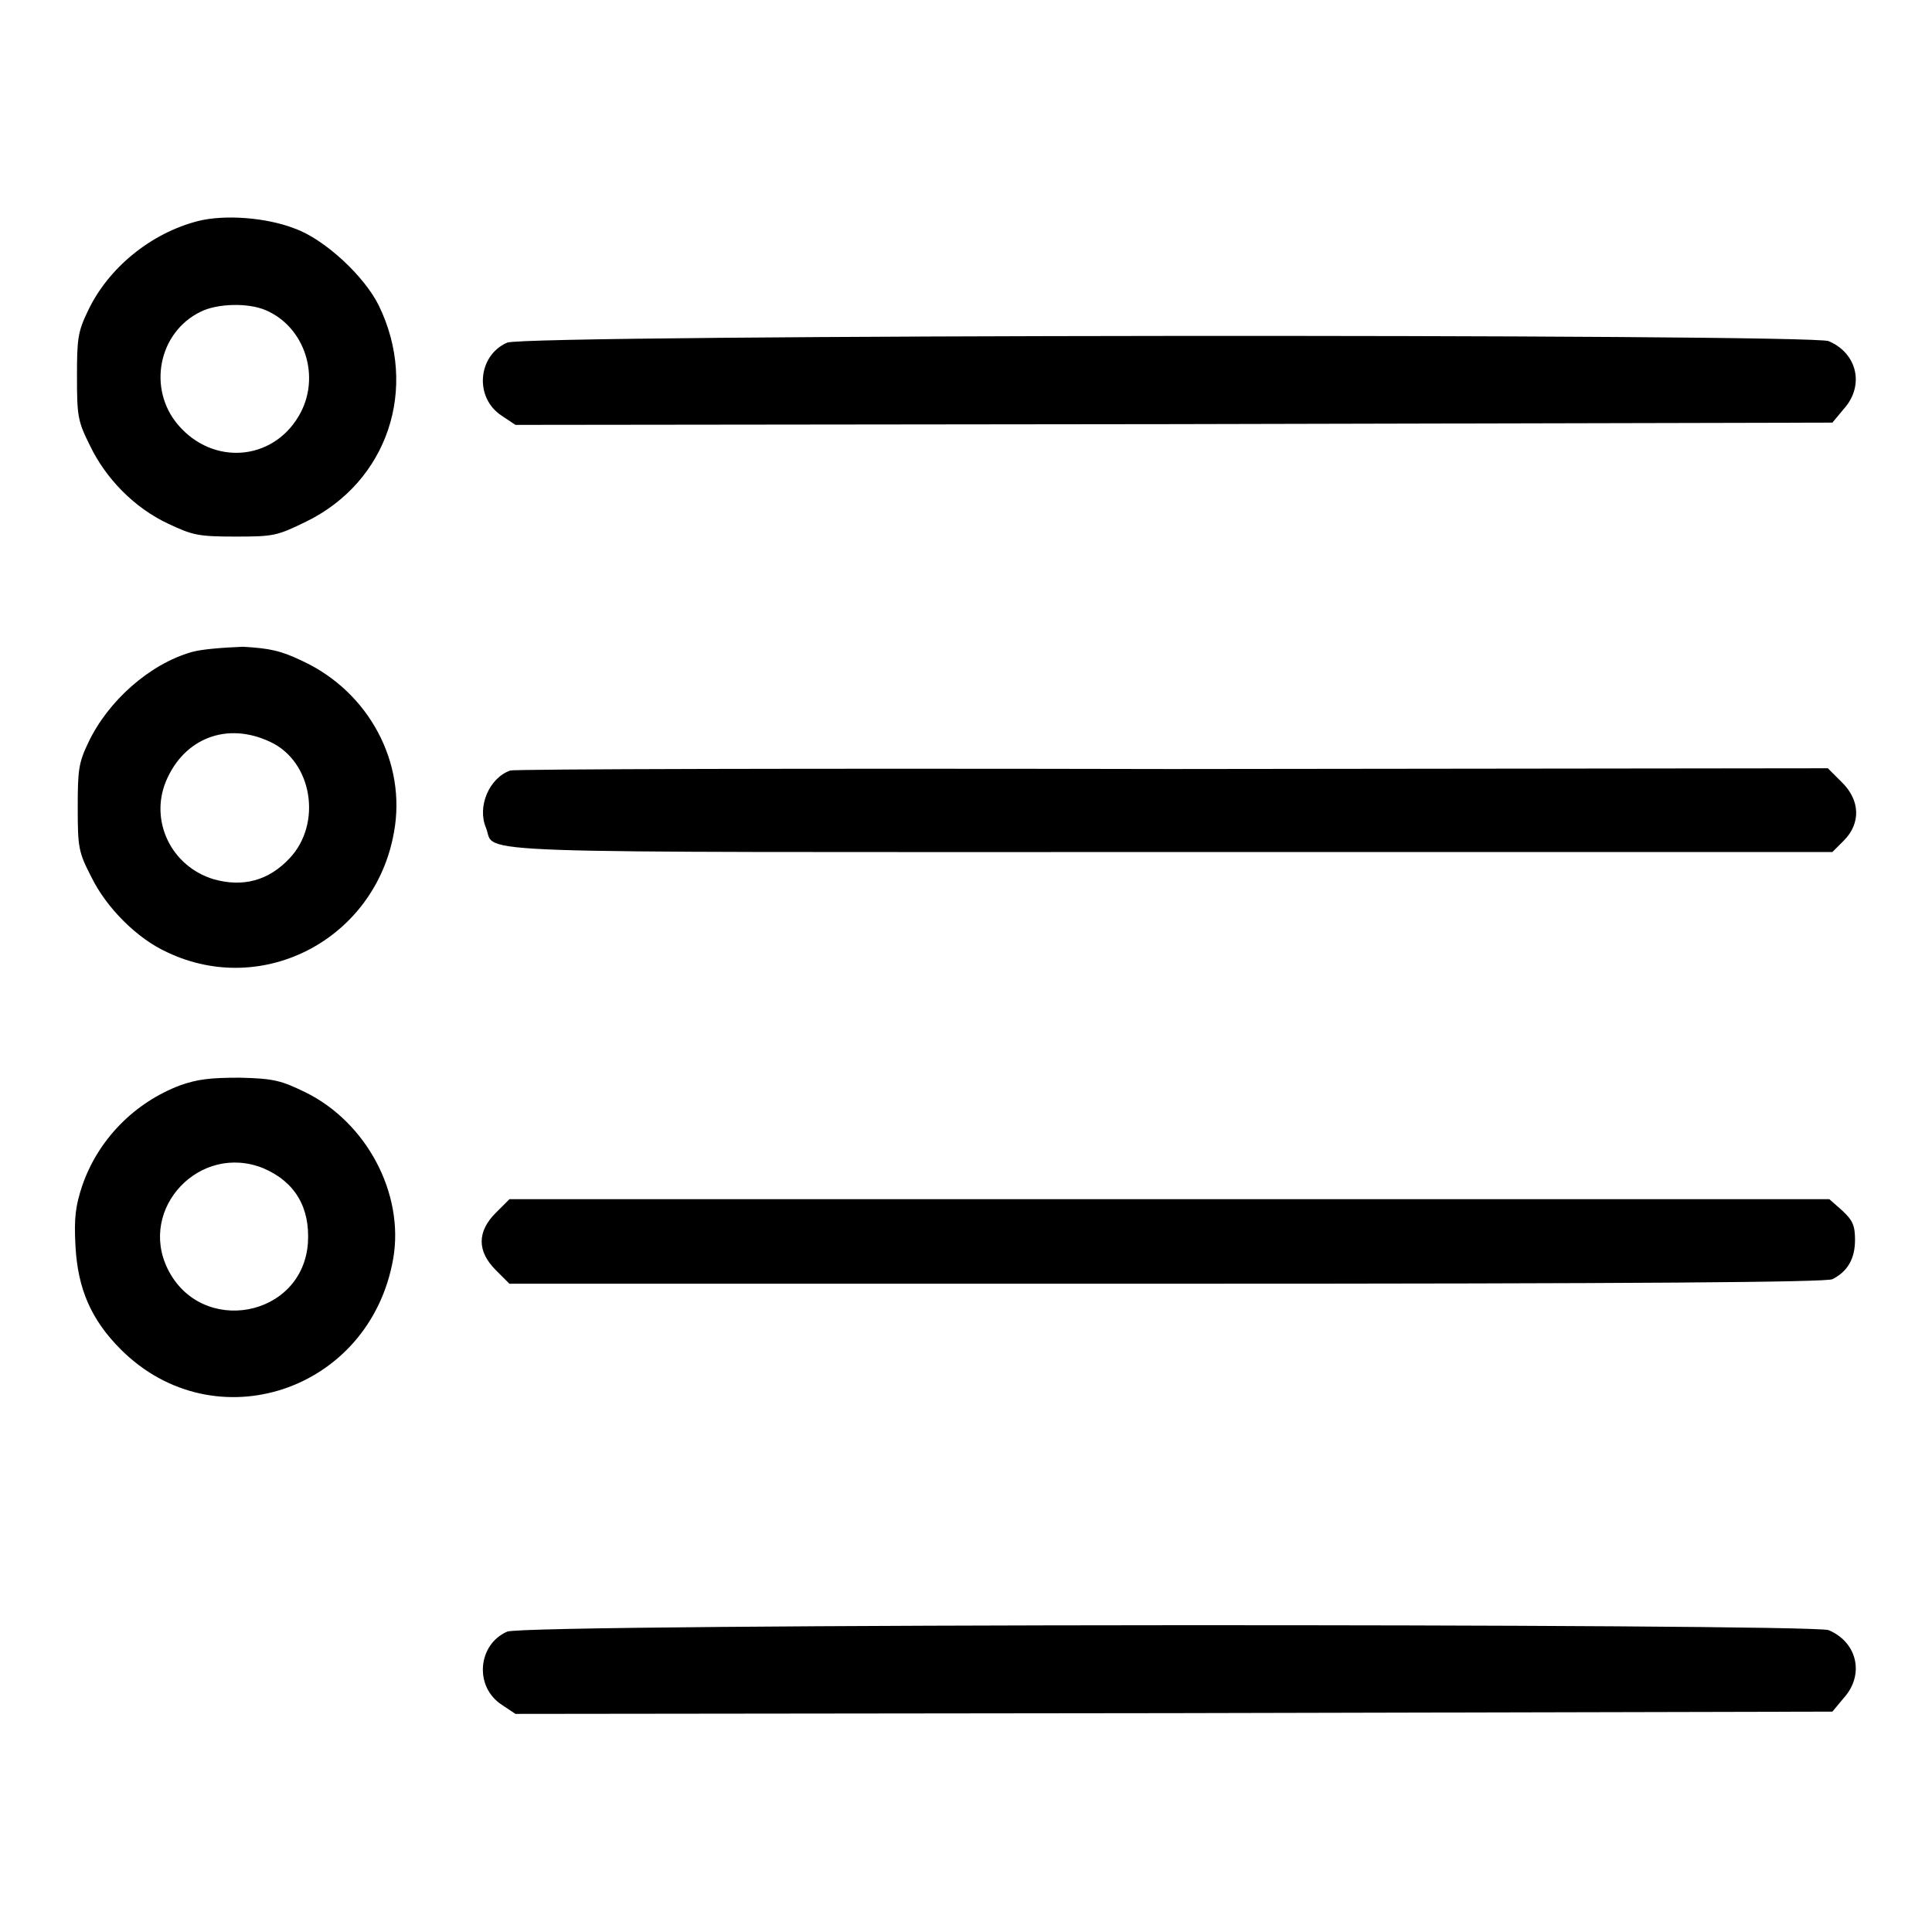 <?xml version="1.0" encoding="utf-8"?>
<!-- Svg Vector Icons : http://www.onlinewebfonts.com/icon -->
<!DOCTYPE svg PUBLIC "-//W3C//DTD SVG 1.1//EN" "http://www.w3.org/Graphics/SVG/1.1/DTD/svg11.dtd">
<svg version="1.1" xmlns="http://www.w3.org/2000/svg" xmlns:xlink="http://www.w3.org/1999/xlink" x="0px" y="0px" viewBox="0 0 256 256" enable-background="new 0 0 256 256" xml:space="preserve">
<g><g><g><path fill="#000000" d="M26.2,29.3c-6.2,1.6-11.9,6.2-14.6,12c-1.3,2.7-1.4,3.7-1.4,8.6c0,5.2,0.1,5.9,1.7,9.1c2.1,4.4,5.9,8.3,10.4,10.4c3.2,1.5,3.9,1.7,8.9,1.7c5.1,0,5.5-0.1,9.4-2c10.8-5.3,14.9-17.7,9.6-28.6c-1.9-3.9-7.2-8.8-11.1-10.2C35.3,28.8,29.7,28.4,26.2,29.3z M35.2,41.1c5.2,2.2,7.4,8.9,4.4,14c-3.5,6-11.4,6.6-16,1.2c-4.1-4.8-2.6-12.3,3-15C28.8,40.2,32.9,40.1,35.2,41.1z"/><path fill="#000000" d="M67.2,45.4c-3.9,1.7-4.4,7.3-0.7,9.7l1.8,1.2l87.2-0.1l87.3-0.2l1.5-1.8c2.8-3.1,1.8-7.4-2-9C239.7,44.2,69.8,44.3,67.2,45.4z"/><path fill="#000000" d="M25.4,86.4c-5.6,1.6-11.1,6.5-13.7,12c-1.3,2.7-1.4,3.7-1.4,8.6c0,5.3,0.1,5.9,1.8,9.2c2,4.1,6.1,8.2,10.1,10c12.7,6,27.5-1.8,30-15.9c1.7-9.2-3.3-18.6-12.1-22.7c-2.9-1.4-4.4-1.7-7.9-1.9C29.7,85.8,26.8,86,25.4,86.4z M35.8,98.3c5.6,2.6,6.9,10.8,2.6,15.4c-2.8,3-6.2,3.9-10.1,2.8c-5.6-1.7-8.5-7.7-6.3-13C24.4,97.8,30.1,95.6,35.8,98.3z"/><path fill="#000000" d="M67.6,102.1c-2.8,1-4.4,4.8-3.2,7.6c1.4,3.5-5.7,3.2,90.7,3.2h87.7l1.5-1.5c2.3-2.3,2.2-5.4-0.3-7.8l-1.8-1.8l-87,0.1C107.5,101.8,68,101.9,67.6,102.1z"/><path fill="#000000" d="M23.9,143.8c-6.1,2.3-10.9,7.2-13,13.3c-0.9,2.7-1.1,4.3-0.9,8c0.3,5.7,2.1,9.8,6,13.7c12.4,12.4,33,5.6,36.1-12c1.5-8.6-3.5-18.1-11.7-22.1c-3.1-1.5-4.1-1.8-8.6-1.9C27.8,142.8,26.2,143,23.9,143.8z M34.9,154.8c4.2,1.8,6.2,5.2,5.9,9.9c-0.7,9.9-14.2,12.4-18.6,3.4C18.3,160.1,26.5,151.4,34.9,154.8z"/><path fill="#000000" d="M65.7,160.7c-2.5,2.5-2.5,5.1,0,7.6l1.8,1.8h87.1c63.1,0,87.4-0.2,88.2-0.6c2-1,3-2.7,3-5.2c0-1.9-0.3-2.6-1.7-3.9l-1.7-1.5H155H67.5L65.7,160.7z"/><path fill="#000000" d="M67.2,216.2c-3.9,1.7-4.4,7.3-0.7,9.7l1.8,1.2l87.2-0.1l87.3-0.2l1.5-1.8c2.8-3.1,1.8-7.4-2-9C239.7,215.1,69.8,215.1,67.2,216.2z"/></g></g></g>
</svg>